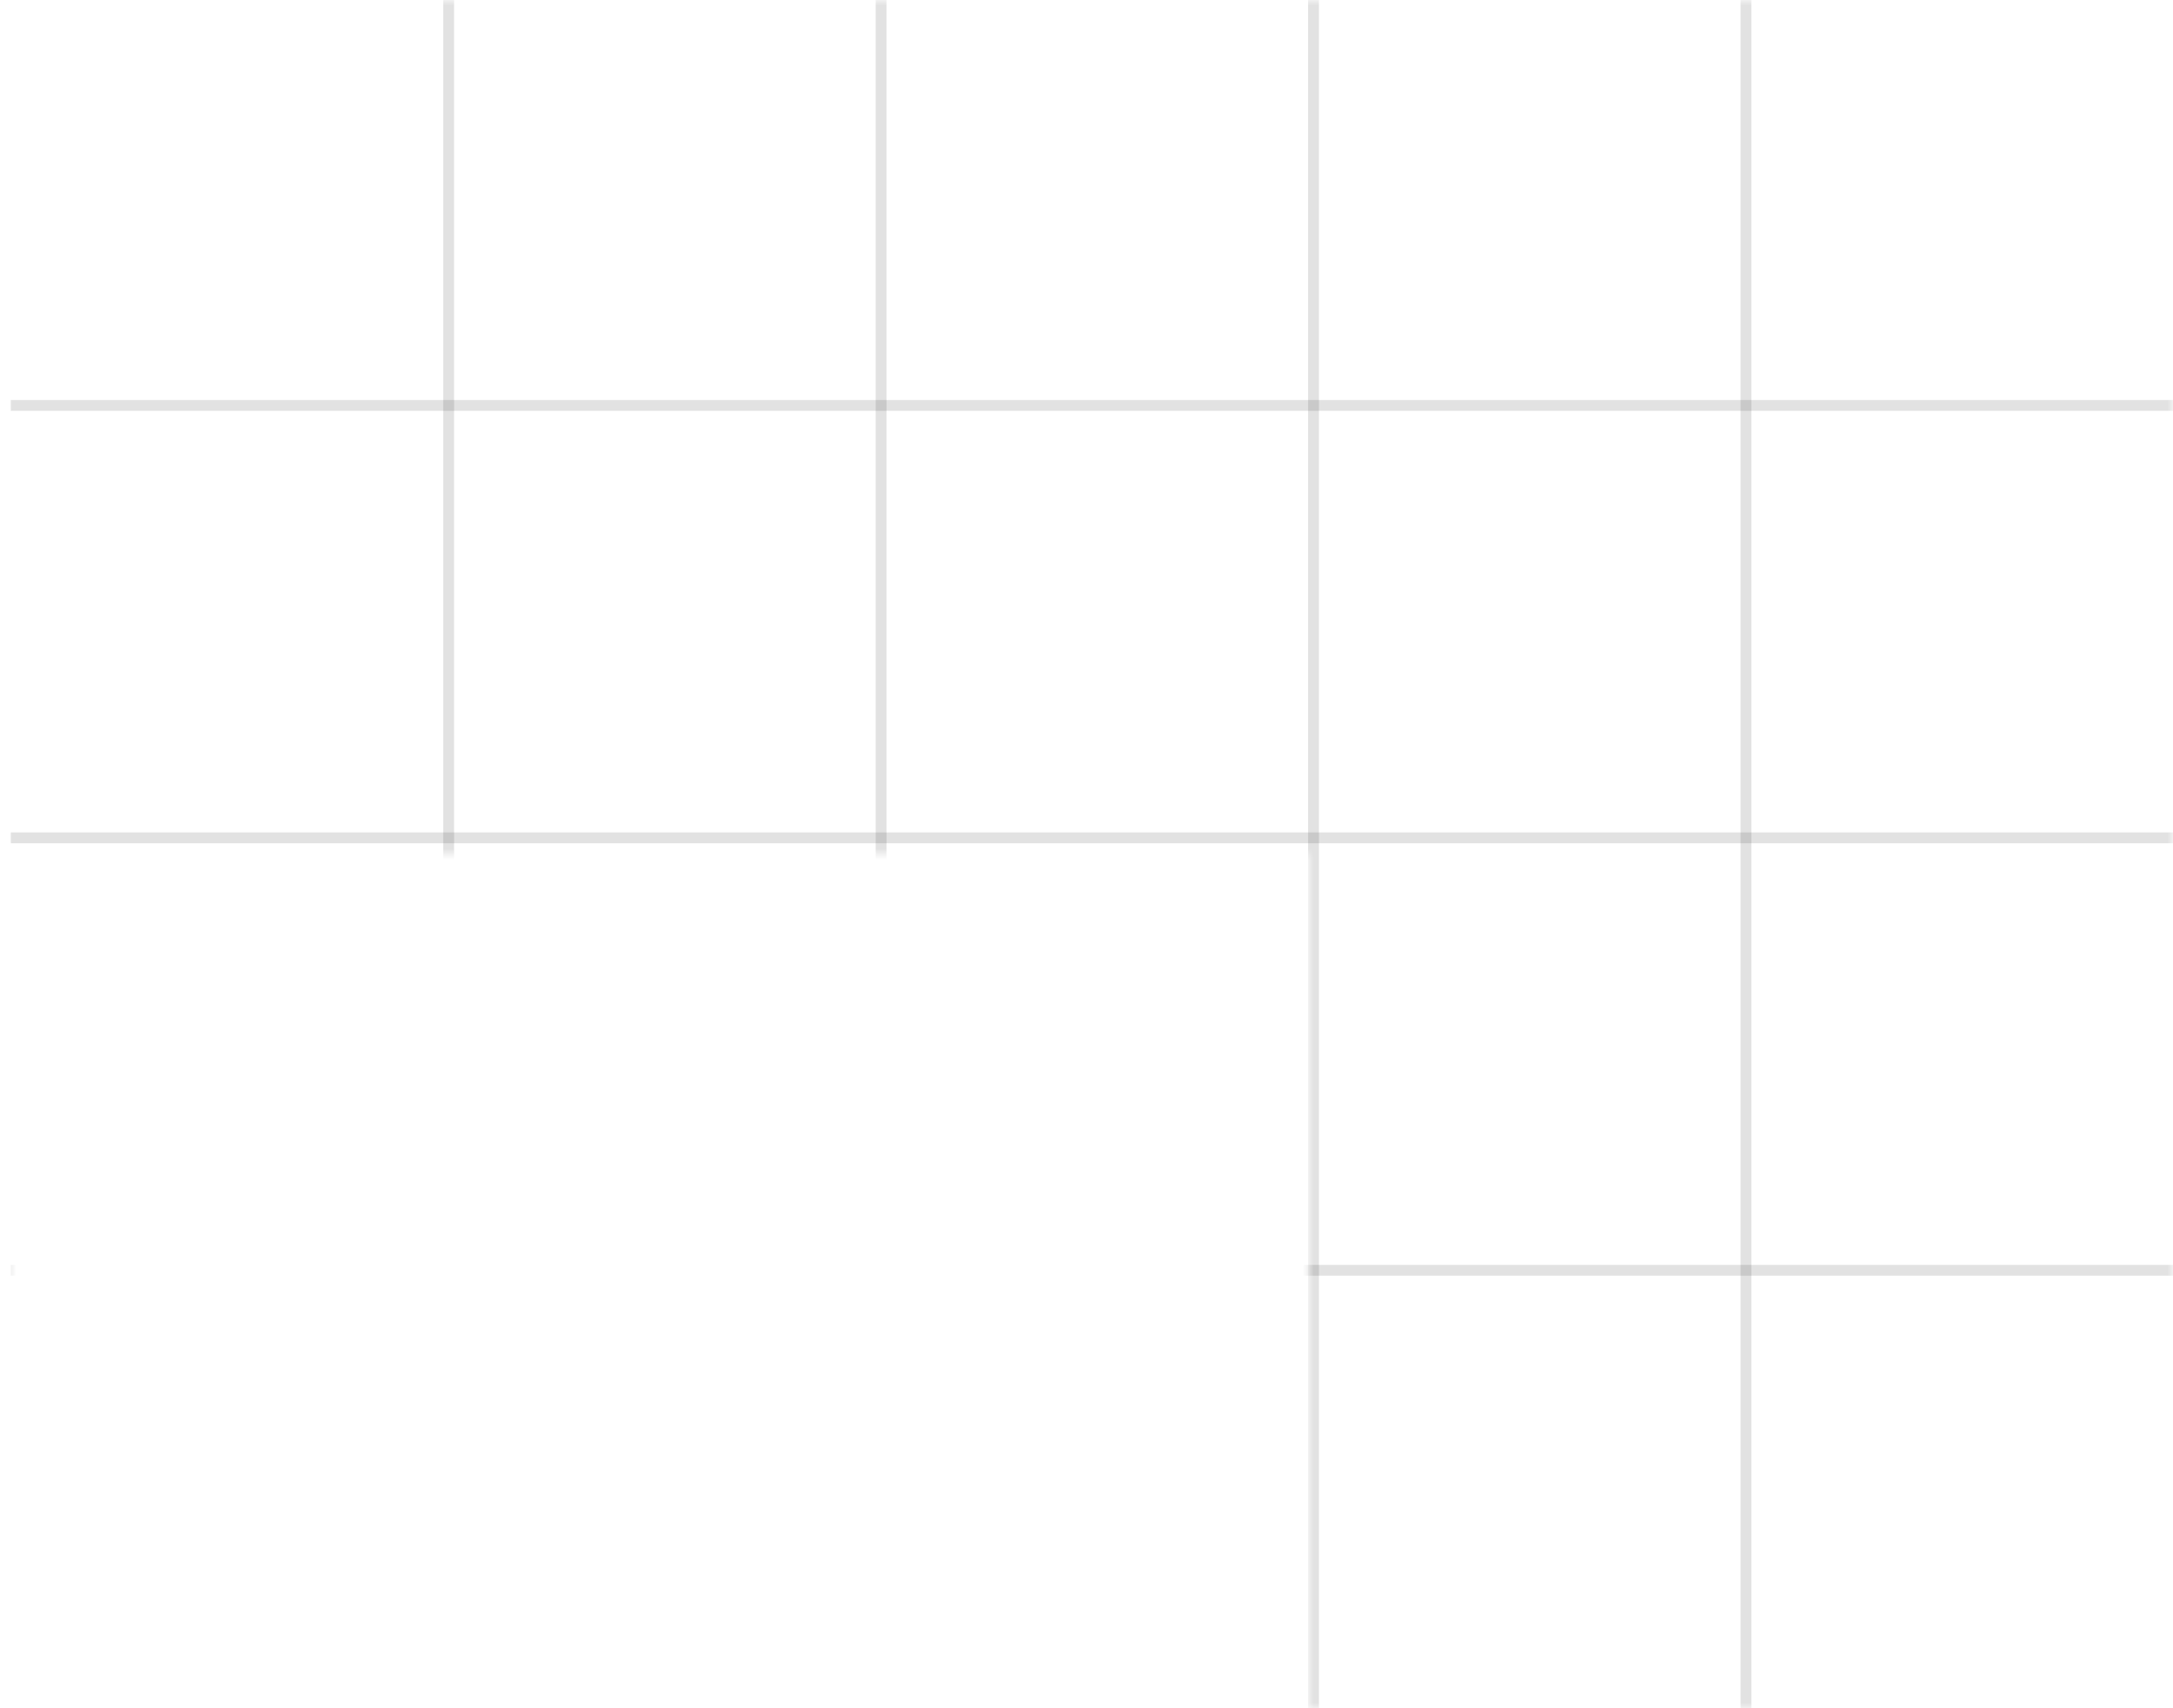 <svg width="201" height="158" viewBox="0 0 201 158" fill="none" xmlns="http://www.w3.org/2000/svg">
<mask id="mask0_356_4408" style="mask-type:alpha" maskUnits="userSpaceOnUse" x="0" y="0" width="201" height="158">
<path fill-rule="evenodd" clip-rule="evenodd" d="M0 0L201 0L201 158H121L121 79L1 79L1 158H0L0 0Z" fill="#FF4F14"/>
</mask>
<g mask="url(#mask0_356_4408)">
<line x1="41.5" y1="-83" x2="41.5" y2="237" stroke="#101010" stroke-opacity="0.12"/>
<line x1="81.5" y1="-83" x2="81.5" y2="237" stroke="#101010" stroke-opacity="0.12"/>
<line x1="121.5" y1="-83" x2="121.5" y2="237" stroke="#101010" stroke-opacity="0.12"/>
<line x1="321" y1="37.5" x2="1" y2="37.5" stroke="#101010" stroke-opacity="0.12"/>
<line x1="161.5" y1="-83" x2="161.5" y2="237" stroke="#101010" stroke-opacity="0.12"/>
<line x1="321" y1="77.5" x2="1" y2="77.5" stroke="#101010" stroke-opacity="0.12"/>
<line x1="321" y1="117.5" x2="1" y2="117.5" stroke="#101010" stroke-opacity="0.12"/>
</g>
</svg>
